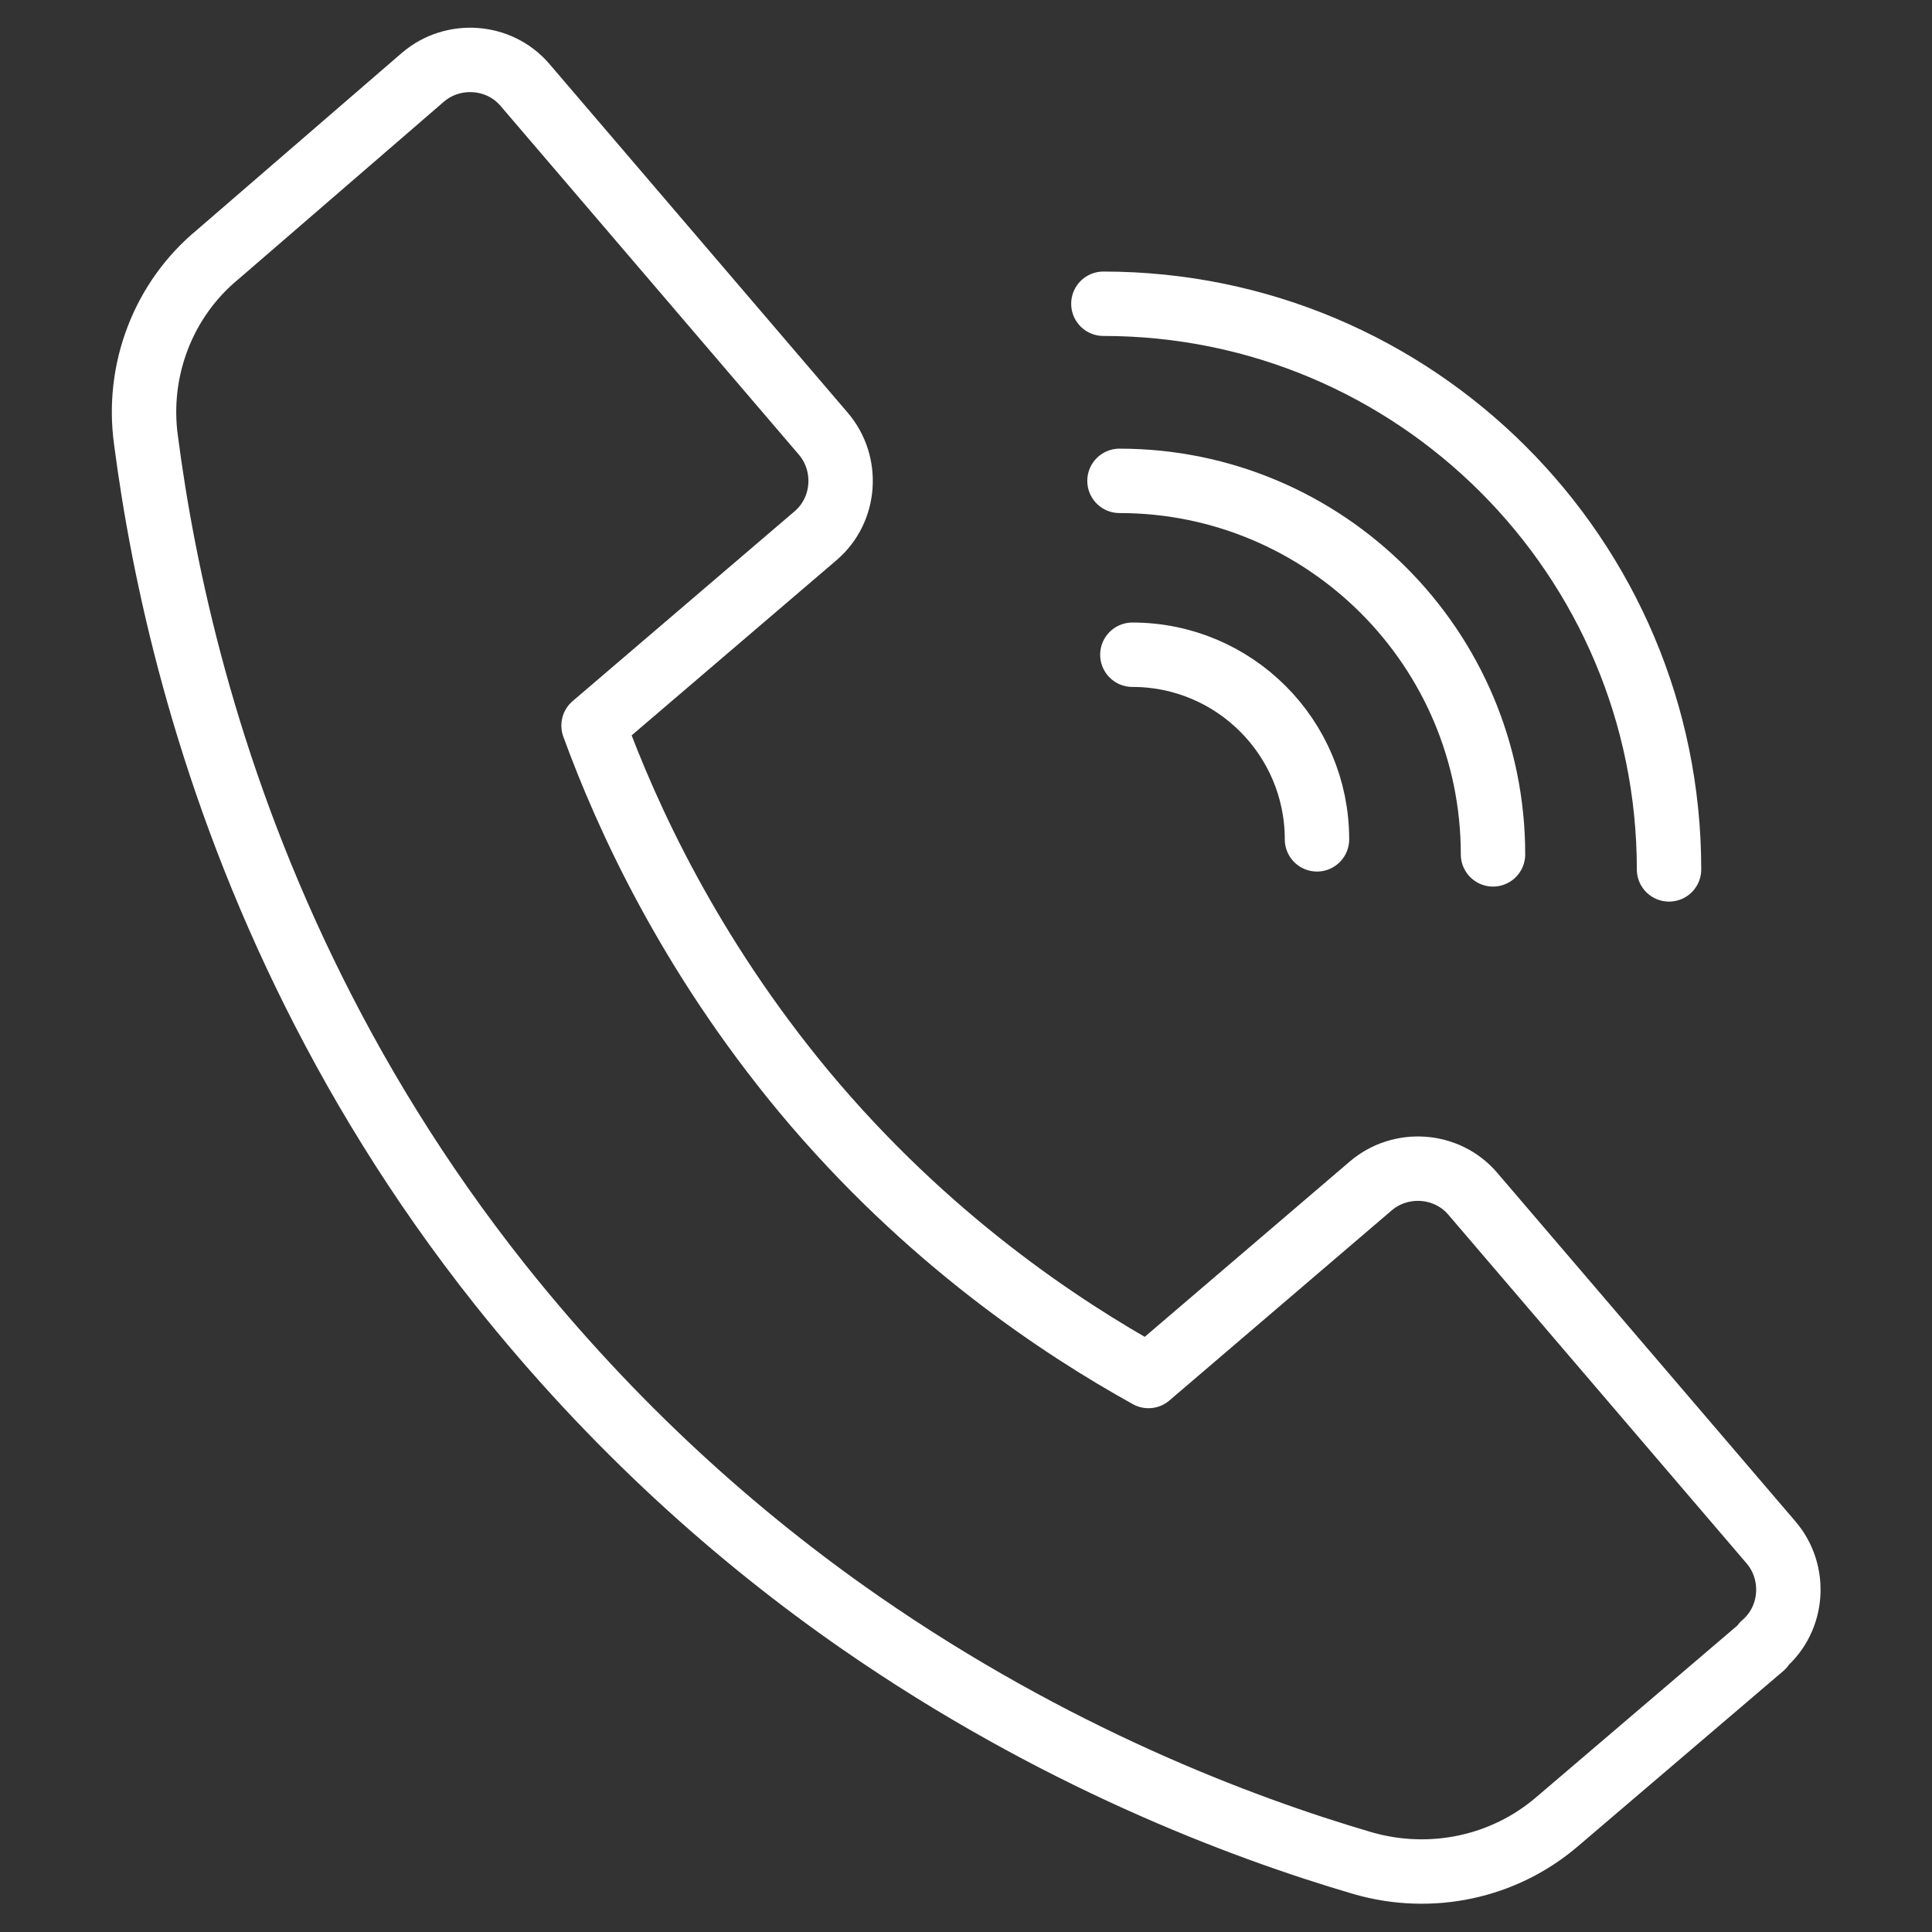 <?xml version="1.0" encoding="UTF-8"?><svg id="Layer_1" xmlns="http://www.w3.org/2000/svg" viewBox="0 0 180 180"><rect x="0" y="0" width="180" height="180" fill="#333333" stroke="none"/><defs><style>.cls-1{fill:none;stroke:#fff;stroke-linecap:round;stroke-linejoin:round;stroke-width:6px;}</style></defs><path class="cls-1" d="M164.2,153.4l-19.1,16.3c-5,4.3-11.8,5.7-18.1,3.9-11.6-3.4-28.9-10-46.8-22.4-11.4-7.9-23-18.2-33.6-31.5-7.7-9.7-13.6-19.5-18.2-29-9.4-19.4-13.2-37.4-14.8-49.7-.9-6.5,1.6-13.1,6.7-17.3L39.4,7.2c2.8-2.4,7.1-2.1,9.5.7l27.8,32.5c2.4,2.8,2.1,7.1-.7,9.5l-20.7,17.7c3.1,8.5,8.9,21.2,19.6,34.1,11.5,13.8,24,22,32.1,26.5l20.7-17.7c2.8-2.4,7.1-2.1,9.5.7l27.8,32.5c2.4,2.8,2.1,7.1-.7,9.5Z"/><path class="cls-1" d="M139.1,79.6c0-19.2-15.6-34.8-34.8-34.8"/><path class="cls-1" d="M122.7,78.2c0-9.5-7.7-17.2-17.2-17.2"/><path class="cls-1" d="M155.5,81c0-29.1-23.6-52.7-52.7-52.7"/></svg>